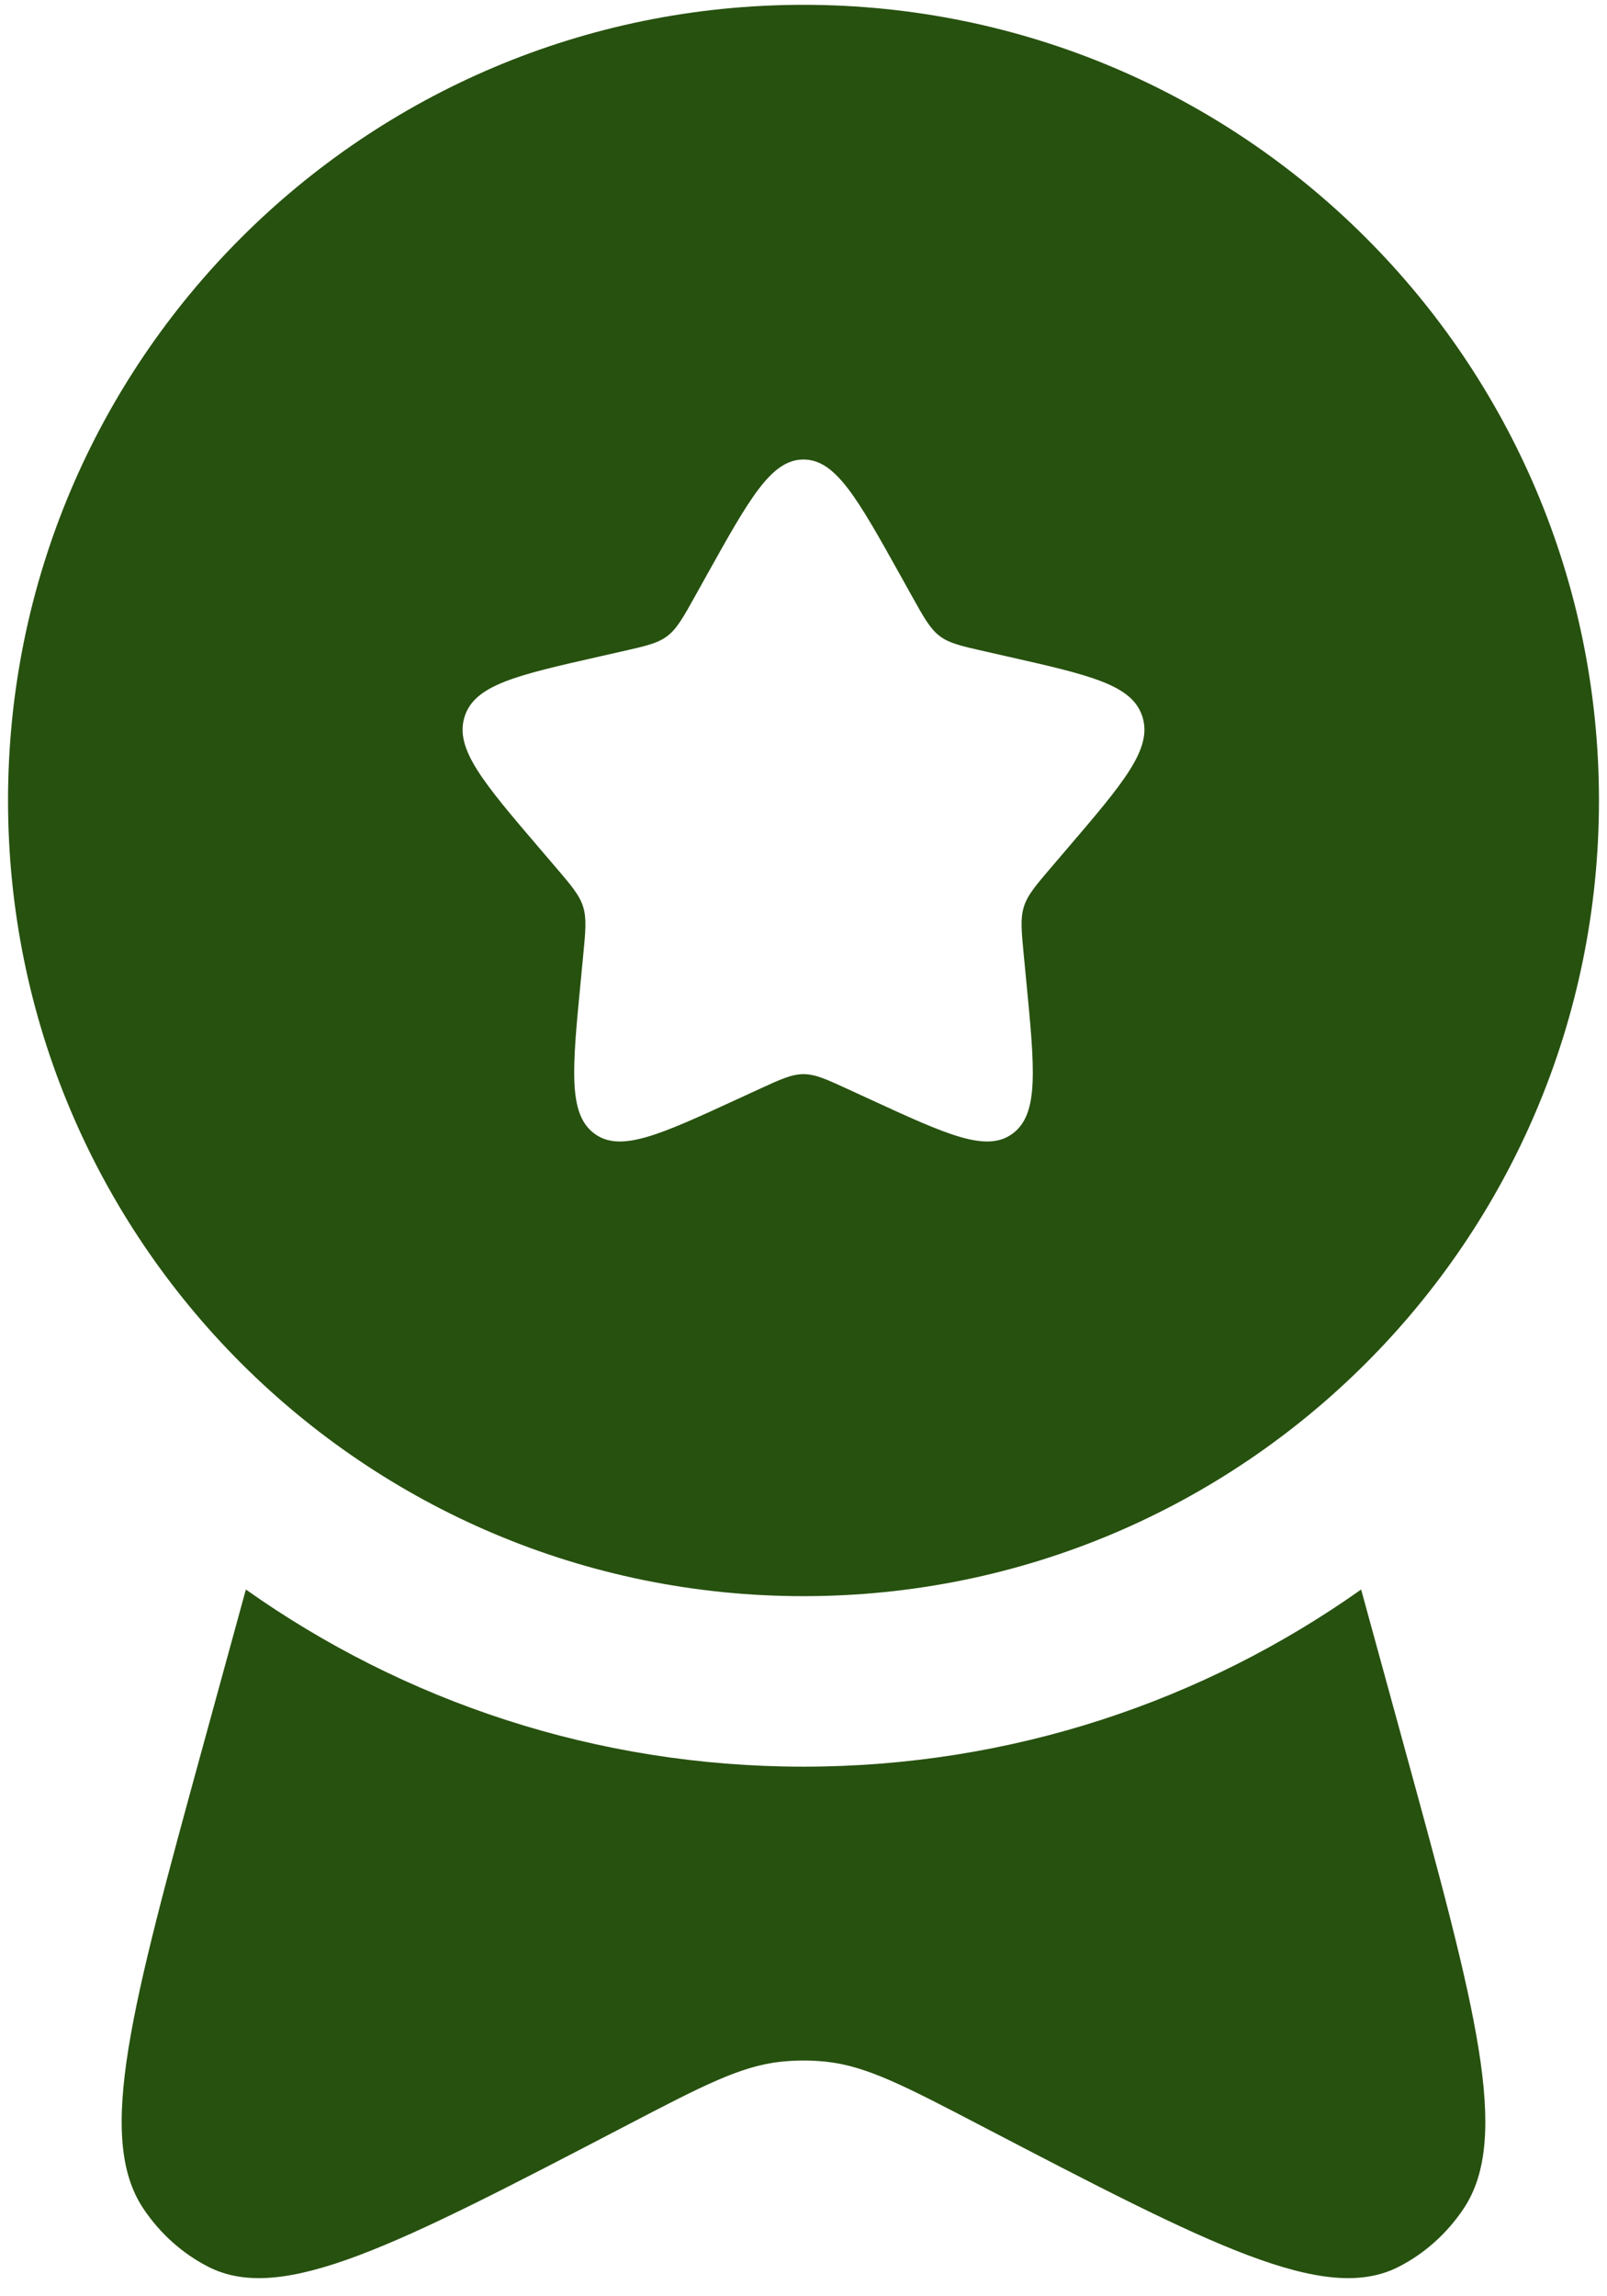 <svg width="70" height="100" viewBox="0 0 70 100" fill="none" xmlns="http://www.w3.org/2000/svg">
<path fill-rule="evenodd" clip-rule="evenodd" d="M35 69.511C54.137 69.511 69.65 53.997 69.65 34.861C69.65 15.724 54.137 0.21 35 0.21C15.863 0.21 0.35 15.724 0.35 34.861C0.35 53.997 15.863 69.511 35 69.511ZM35 20.011C33.594 20.011 32.653 21.698 30.772 25.072L30.286 25.945C29.752 26.904 29.484 27.383 29.067 27.7C28.651 28.016 28.132 28.133 27.094 28.368L26.149 28.582C22.496 29.408 20.67 29.822 20.235 31.219C19.801 32.616 21.046 34.072 23.536 36.984L24.18 37.737C24.888 38.565 25.242 38.978 25.401 39.49C25.56 40.002 25.506 40.554 25.399 41.658L25.302 42.663C24.926 46.548 24.737 48.491 25.875 49.355C27.013 50.218 28.722 49.431 32.142 47.856L33.027 47.449C33.999 47.001 34.485 46.778 35 46.778C35.515 46.778 36.001 47.001 36.973 47.449L37.858 47.856C41.278 49.431 42.987 50.218 44.125 49.355C45.263 48.491 45.074 46.548 44.698 42.663L44.601 41.658C44.494 40.554 44.44 40.002 44.599 39.49C44.758 38.978 45.112 38.565 45.82 37.737L46.464 36.984C48.954 34.072 50.2 32.616 49.765 31.219C49.33 29.822 47.504 29.408 43.851 28.582L42.906 28.368C41.868 28.133 41.349 28.016 40.933 27.7C40.516 27.383 40.248 26.904 39.714 25.945L39.228 25.072C37.347 21.698 36.406 20.011 35 20.011Z" fill="#27510F"/>
<path d="M10.71 69.221L8.835 76.059C5.725 87.404 4.17 93.076 6.245 96.182C6.973 97.27 7.948 98.143 9.08 98.719C12.311 100.364 17.299 97.766 27.274 92.568C30.594 90.838 32.254 89.973 34.017 89.785C34.671 89.716 35.329 89.716 35.983 89.785C37.746 89.973 39.406 90.838 42.725 92.568C52.701 97.766 57.689 100.364 60.92 98.719C62.052 98.143 63.027 97.27 63.755 96.182C65.83 93.076 64.275 87.404 61.165 76.059L59.29 69.221C52.428 74.08 44.048 76.936 35 76.936C25.952 76.936 17.572 74.08 10.71 69.221Z" fill="#27510F"/>
</svg>
